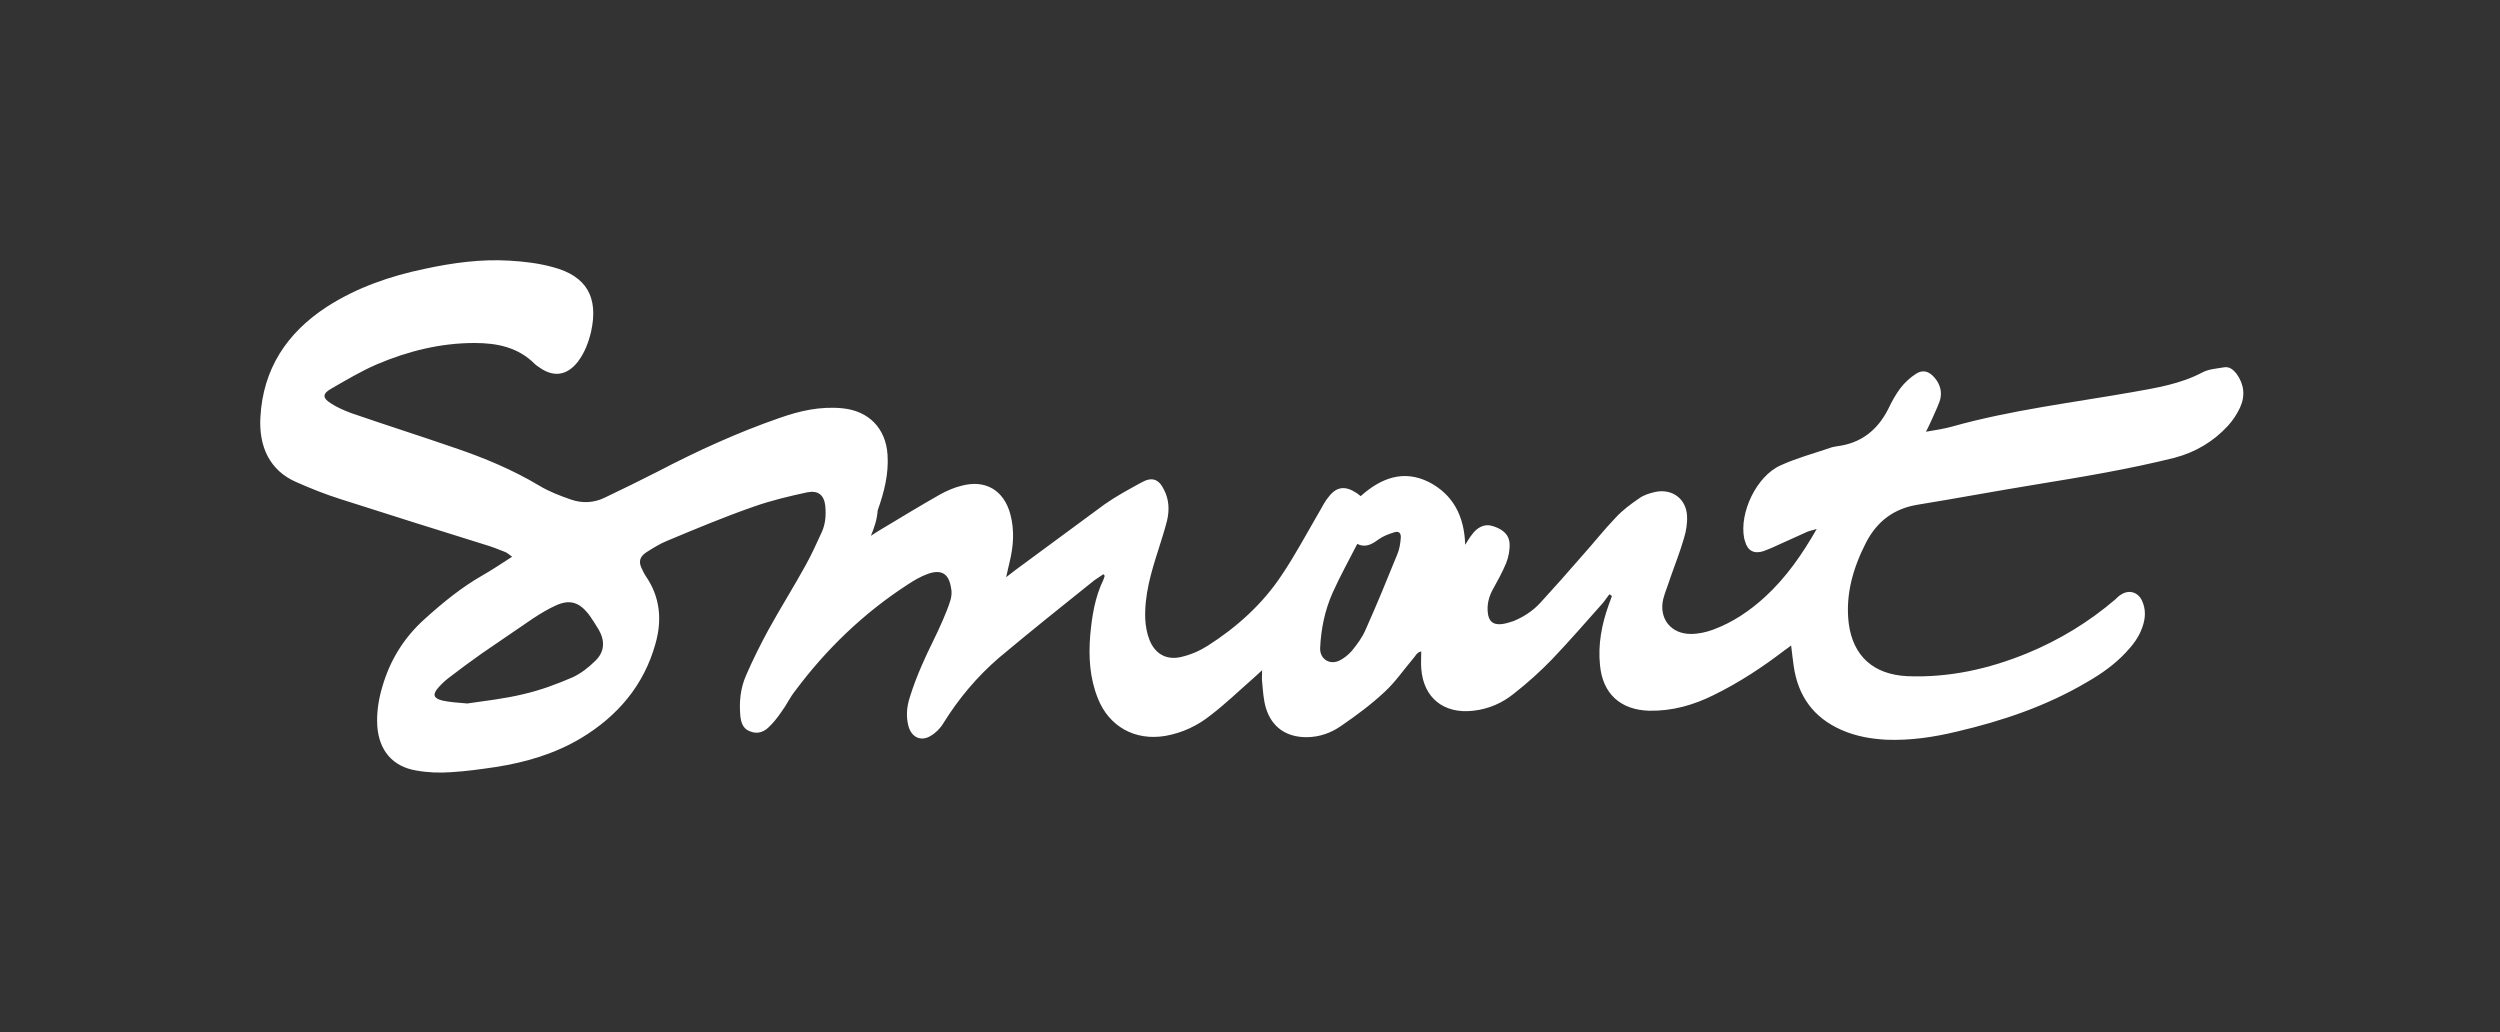 <svg id="smart-logo--white-with-padding" width="586" height="242" xmlns="http://www.w3.org/2000/svg"><rect width="100%" height="100%" fill="#333333" stroke="none"/><g fill="#FFF" fill-rule="nonzero"><path fill="none" d="M0 0h586v242H0z"/><path d="M204.14 125.595c1-.7 1.6-1 2.2-1.4 4.7-2.8 9.4-5.7 14.2-8.4 1.5-.8 3.1-1.5 4.7-1.9 5.7-1.6 10.1 1 11.6 6.7 1 3.8.7 7.5-.2 11.2-.2 1-.5 2-.8 3.5 1-.8 1.6-1.2 2.2-1.7 7-5.1 13.9-10.3 20.9-15.4 2.7-1.9 5.7-3.5 8.6-5.1 2.5-1.4 4.1-.8 5.3 1.7 1.2 2.3 1.3 4.8.7 7.3-.6 2.3-1.3 4.5-2 6.7-1.7 5.3-3.3 10.6-3.1 16.3.1 1.7.4 3.4 1 4.9 1.3 3.3 4 4.8 7.4 4 2.2-.5 4.3-1.4 6.2-2.6 6.9-4.4 12.9-9.8 17.4-16.6 3.1-4.6 5.7-9.5 8.5-14.3.8-1.3 1.4-2.7 2.4-3.9 1.9-2.6 4-2.8 6.7-1 .3.2.5.4.9.7 4.7-4.2 10-6.3 16-3.3 5.6 2.9 8.3 7.9 8.5 14.7.7-1.1 1.1-1.8 1.6-2.4 1.2-1.7 3-2.6 4.8-2 2 .6 3.8 1.7 4 4 .1 1.5-.2 3.2-.8 4.7-.9 2.2-2.1 4.3-3.3 6.5-.8 1.6-1.2 3.3-1 5.1.2 2 1.2 2.9 3.2 2.7.9-.1 1.9-.4 2.8-.7 2.4-1 4.6-2.4 6.4-4.4 3.3-3.6 6.5-7.2 9.7-10.9 2.7-3 5.2-6.2 8-9.1 1.6-1.7 3.5-3.1 5.4-4.4 1.1-.8 2.5-1.2 3.8-1.5 3.9-.8 7.2 1.6 7.4 5.6.1 1.7-.2 3.6-.7 5.2-.9 3.2-2.2 6.4-3.3 9.6-.5 1.6-1.2 3.2-1.6 4.8-1 4.5 1.8 8.1 6.5 8.1 1.7 0 3.6-.4 5.2-1 4.6-1.7 8.6-4.4 12.2-7.7 4.9-4.5 8.6-9.8 12.1-15.9-1 .3-1.6.4-2.1.6-2.4 1.1-4.9 2.2-7.3 3.3-1 .5-2.1.9-3.1 1.3-2.2.7-3.7-.1-4.3-2.3-.1-.2-.1-.5-.2-.7-1.2-6 2.9-14.6 8.5-17.1 3.7-1.7 7.8-2.8 11.6-4.1.5-.2 1.1-.3 1.7-.4 5.6-.7 9.5-3.8 12-8.8.8-1.7 1.7-3.3 2.8-4.8 1-1.3 2.3-2.5 3.7-3.4 1.6-1 3-.6 4.3.9 1.4 1.6 1.9 3.6 1.2 5.6-.5 1.4-1.2 2.8-1.8 4.2-.4.8-.7 1.6-1.4 2.9 2.4-.4 4.3-.7 6.1-1.2 13.9-3.9 28.2-5.6 42.4-8.1 5.6-1 11.2-1.9 16.3-4.6 1.5-.8 3.4-.9 5.1-1.2 1.2-.2 2.1.5 2.9 1.5 1.8 2.5 2.1 5.2.8 8-.7 1.5-1.7 3-2.8 4.2-3.4 3.7-7.6 6.2-12.5 7.5-10.8 2.7-21.7 4.5-32.7 6.3-9.2 1.5-18.3 3.2-27.5 4.7-5.6.9-9.6 3.9-12.2 9-3 5.9-4.8 12.1-4 18.8 1 7.7 5.8 12 13.7 12.4 9.8.4 19.2-1.7 28.2-5.4 7.5-3.1 14.4-7.3 20.6-12.6.4-.4.8-.8 1.3-1.1 1.8-1.2 3.9-.7 4.9 1.3 1 2.1.9 4.2.1 6.4-.8 2.3-2.2 4.1-3.8 5.8-2.6 2.8-5.7 5-9 6.9-9.6 5.7-20 9.2-30.7 11.7-5.4 1.3-10.8 2.1-16.4 1.9-3.7-.2-7.2-.8-10.6-2.3-6.6-2.9-10.2-8-11.2-15-.2-1.5-.4-3-.6-4.8-.6.5-1.1.8-1.5 1.1-5.2 4-10.7 7.6-16.6 10.5-4.8 2.4-9.8 3.8-15.2 3.7-6.7-.2-10.9-4-11.5-10.7-.5-4.8.4-9.5 2-14 .3-.7.5-1.5.8-2.2-.2-.1-.4-.3-.6-.4-.5.6-.9 1.3-1.4 1.9-4 4.5-7.9 9-12 13.3-2.8 2.9-5.8 5.6-9 8.1-2.7 2.2-5.9 3.6-9.5 4-6.9.8-11.7-3-12.2-9.9-.1-1.3 0-2.6 0-4-1.1.2-1.4 1.2-2 1.8-2.2 2.6-4.1 5.4-6.6 7.7-3.1 2.9-6.6 5.5-10.1 7.9-2.4 1.7-5.2 2.7-8.2 2.7-4.7 0-8.1-2.3-9.5-6.8-.6-2-.7-4.1-.9-6.2-.1-.7 0-1.4 0-2.7-1 .9-1.6 1.5-2.3 2.1-3.2 2.8-6.3 5.8-9.7 8.4-3.1 2.5-6.7 4.2-10.7 4.9-7.1 1.2-13.2-2.2-15.8-8.8-1.9-4.7-2.2-9.7-1.8-14.7.4-4.5 1.1-9 3.1-13.1l.3-.9c0-.1-.1-.1-.3-.4-.7.5-1.4.9-2.1 1.4-7.5 6-15 12-22.4 18.2-5.1 4.4-9.4 9.5-13 15.3-.7 1.2-1.8 2.3-3 3-2.3 1.4-4.5.3-5.2-2.3-.6-2.3-.4-4.5.3-6.7.8-2.6 1.8-5.2 2.9-7.7 1.5-3.5 3.3-6.8 4.8-10.3.7-1.6 1.4-3.3 1.9-5 .2-.8.3-1.8.1-2.6-.5-3.4-2.2-4.5-5.4-3.4-1.7.6-3.4 1.6-4.9 2.6-10.3 6.7-19 15.1-26.3 24.9-1.2 1.5-2 3.3-3.2 4.9-.9 1.3-1.9 2.6-3.1 3.7-1.2 1.1-2.7 1.5-4.3.8-1.6-.6-2-2-2.2-3.5-.3-3.3 0-6.5 1.3-9.5 1.6-3.7 3.4-7.3 5.3-10.8 2.8-5.1 5.9-10 8.7-15.1 1.4-2.5 2.6-5.2 3.8-7.8.9-2 1-4.1.8-6.2-.3-2.5-1.7-3.6-4.2-3.1-4.2.9-8.4 1.9-12.4 3.3-6.9 2.4-13.6 5.2-20.3 8-1.8.7-3.5 1.8-5.1 2.8-1.6 1.1-1.8 2.3-.9 4 .2.5.5 1 .8 1.5 3.4 4.9 3.9 10.3 2.3 15.9-2.7 9.7-8.8 16.9-17.4 22.1-6.2 3.7-13 5.7-20.1 6.8-3.4.5-6.9 1-10.4 1.2-2.7.2-5.5.1-8.2-.4-5.5-.9-8.7-4.7-9.1-10.4-.2-3.2.3-6.3 1.2-9.3 1.8-6.2 5.1-11.5 9.9-15.8 4.2-3.8 8.6-7.4 13.5-10.2 2.3-1.3 4.5-2.8 7-4.4-.7-.5-1.1-.9-1.6-1.1-1.7-.7-3.3-1.3-5-1.8-11.2-3.5-22.4-7-33.6-10.6-3.5-1.1-7-2.5-10.4-4-6.2-2.7-8.8-8.3-8.4-15.2.6-11.3 6.2-19.8 15.6-25.9 7-4.5 14.8-7.2 23-8.9 6.5-1.4 13.1-2.3 19.8-1.9 3.4.2 6.8.6 10.1 1.5 8 2.1 10.8 7.1 9 15.2-.6 2.5-1.5 4.9-3.1 7-2.5 3.2-5.6 3.7-8.9 1.4-.4-.3-.8-.5-1.2-.9-3.9-3.9-8.8-4.9-14.1-4.9-8 0-15.6 1.9-22.9 5-3.7 1.6-7.2 3.7-10.7 5.7-2.1 1.2-2.1 2.2 0 3.5 1.4.9 3 1.6 4.6 2.2 8.1 2.8 16.3 5.4 24.4 8.2 6.8 2.3 13.5 5.1 19.7 8.8 2.3 1.4 4.9 2.4 7.5 3.3 2.6.9 5.3.8 7.8-.4 4.2-2 8.5-4.1 12.6-6.2 9.2-4.8 18.6-9.1 28.4-12.5 4.8-1.7 9.6-2.8 14.8-2.3 6.2.6 10.2 4.7 10.6 10.9.3 4.5-.8 8.8-2.3 13-.2 2.4-.8 4-1.6 6zm-94.6 39.3c4-.6 8.7-1.1 13.2-2.2 3.9-.9 7.7-2.3 11.4-3.9 2-.9 3.9-2.4 5.4-3.9 2.2-2.1 2.3-4.7.8-7.3-.8-1.3-1.6-2.6-2.5-3.8-2.2-2.7-4.4-3.3-7.5-1.9-1.8.8-3.6 1.9-5.3 3-4 2.7-8 5.5-12 8.2-2.7 1.9-5.4 3.9-8 5.9-.9.7-1.7 1.5-2.4 2.3-1.3 1.5-1 2.4 1 2.9 1.8.4 3.5.5 5.9.7zm208.6-37.4c-2 3.9-4.1 7.7-5.8 11.5-1.8 4.1-2.7 8.4-2.9 12.9-.1 2.5 2.1 4 4.4 3 1.1-.5 2.2-1.4 3-2.3 1.3-1.6 2.5-3.2 3.3-5.1 2.6-5.8 5-11.7 7.4-17.6.5-1.2.7-2.5.8-3.8.1-1.2-.5-1.7-1.6-1.3-1.3.4-2.6.9-3.7 1.7-1.6 1.2-3.1 1.9-4.9 1z"/></g></svg>
